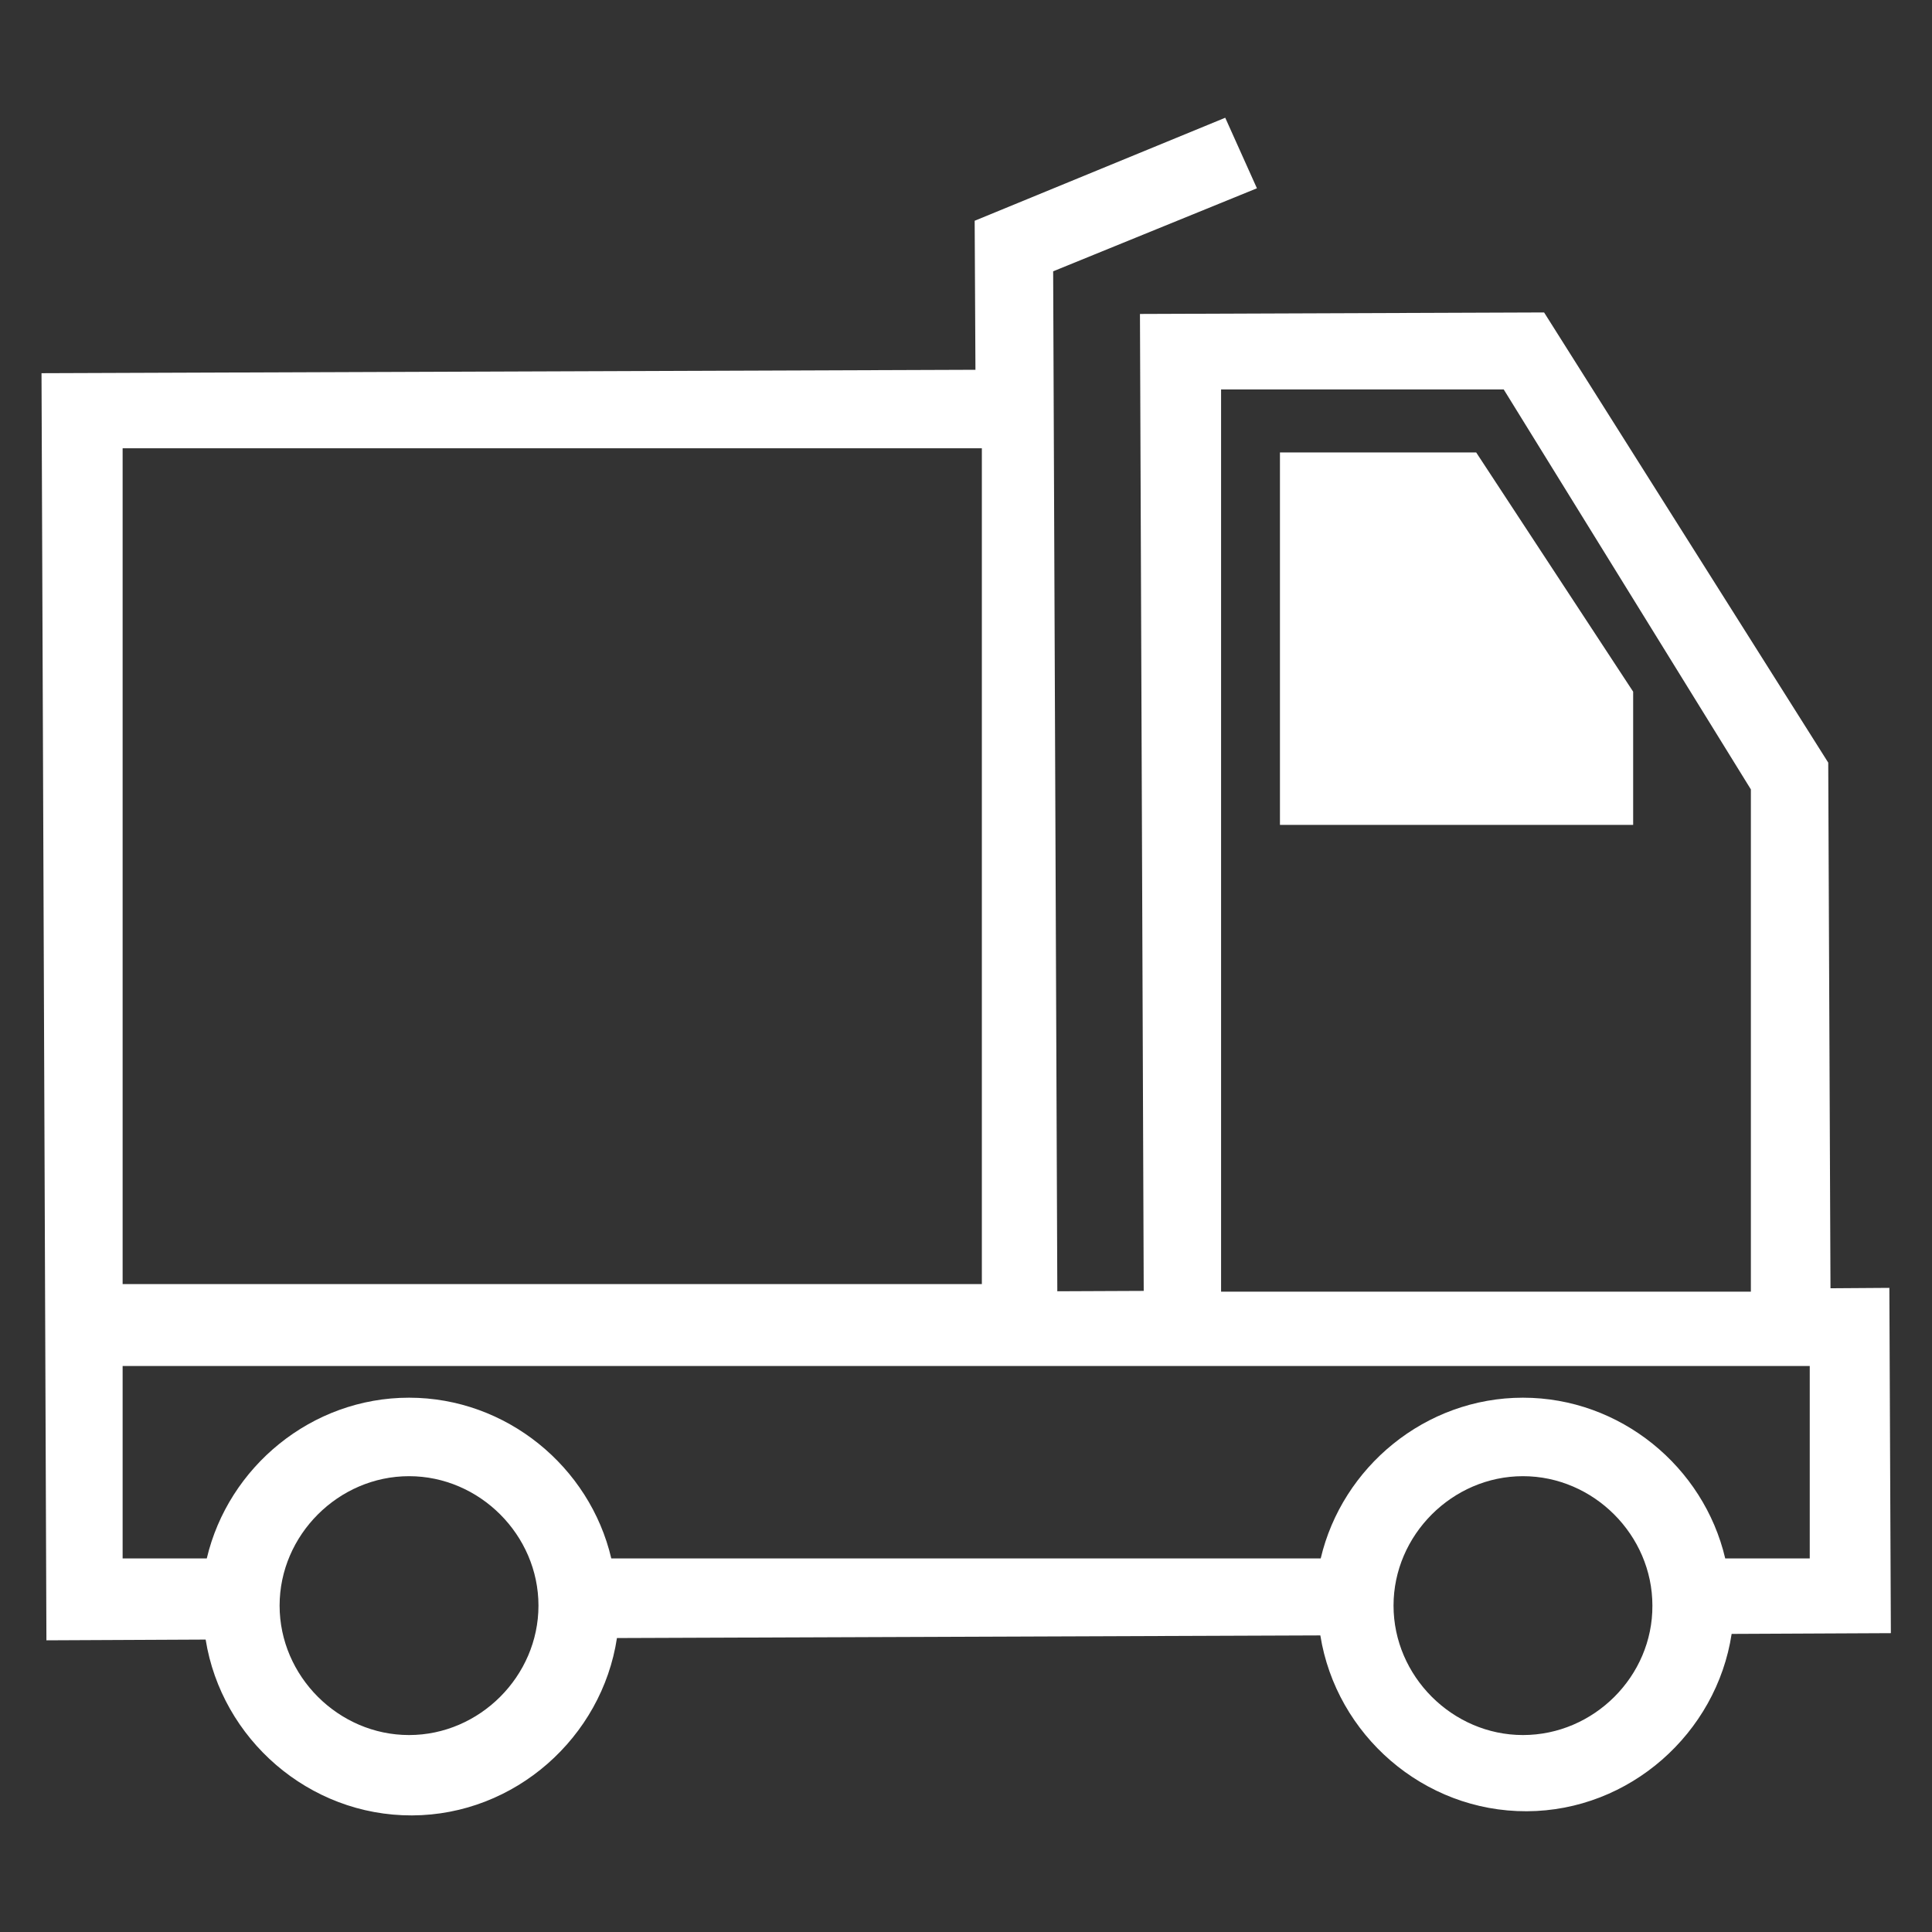 <?xml version="1.0" encoding="UTF-8"?> <svg xmlns="http://www.w3.org/2000/svg" width="72" height="72" viewBox="0 0 72 72" fill="none"><rect x="0" y="0" width="72" height="72" fill="#333333" stroke="none"/> <path d="M47.7 16.847V30.741H60.863V25.777L55.013 16.861H47.7V16.847Z" fill="white"></path> <path d="M70.411 47.995L68.217 48.01L68.133 28.421L57.544 11.644L42.483 11.7L42.623 48.108L39.403 48.122L39.248 10.111L46.842 7.017L45.661 4.388L36.323 8.227L36.352 13.781L1.547 13.908L1.73 61.13L7.664 61.102C8.255 64.8 11.503 67.669 15.356 67.655C19.195 67.641 22.43 64.744 22.992 61.045L49.205 60.947C49.795 64.645 53.044 67.514 56.897 67.5C60.736 67.486 63.97 64.589 64.533 60.891L70.467 60.863L70.411 47.995ZM4.57 16.706H36.591V47.855H4.57V16.706ZM45.506 14.513H56.039L65.25 29.419V48.136H45.506V14.513ZM15.244 64.66C12.614 64.66 10.42 62.466 10.42 59.836C10.42 57.206 12.614 55.013 15.244 55.013C17.873 55.013 20.067 57.206 20.067 59.836C20.067 62.466 17.873 64.66 15.244 64.66ZM56.756 64.66C54.127 64.66 51.933 62.466 51.933 59.836C51.933 57.206 54.127 55.013 56.756 55.013C59.386 55.013 61.58 57.206 61.58 59.836C61.594 62.466 59.4 64.66 56.756 64.66ZM67.43 58.078H64.294C63.492 54.661 60.384 52.088 56.756 52.088C53.114 52.088 50.02 54.675 49.219 58.078H22.781C21.98 54.661 18.872 52.088 15.244 52.088C11.602 52.088 8.508 54.675 7.706 58.078H4.57V50.906H67.444V58.078H67.43Z" fill="white"></path> </svg> 